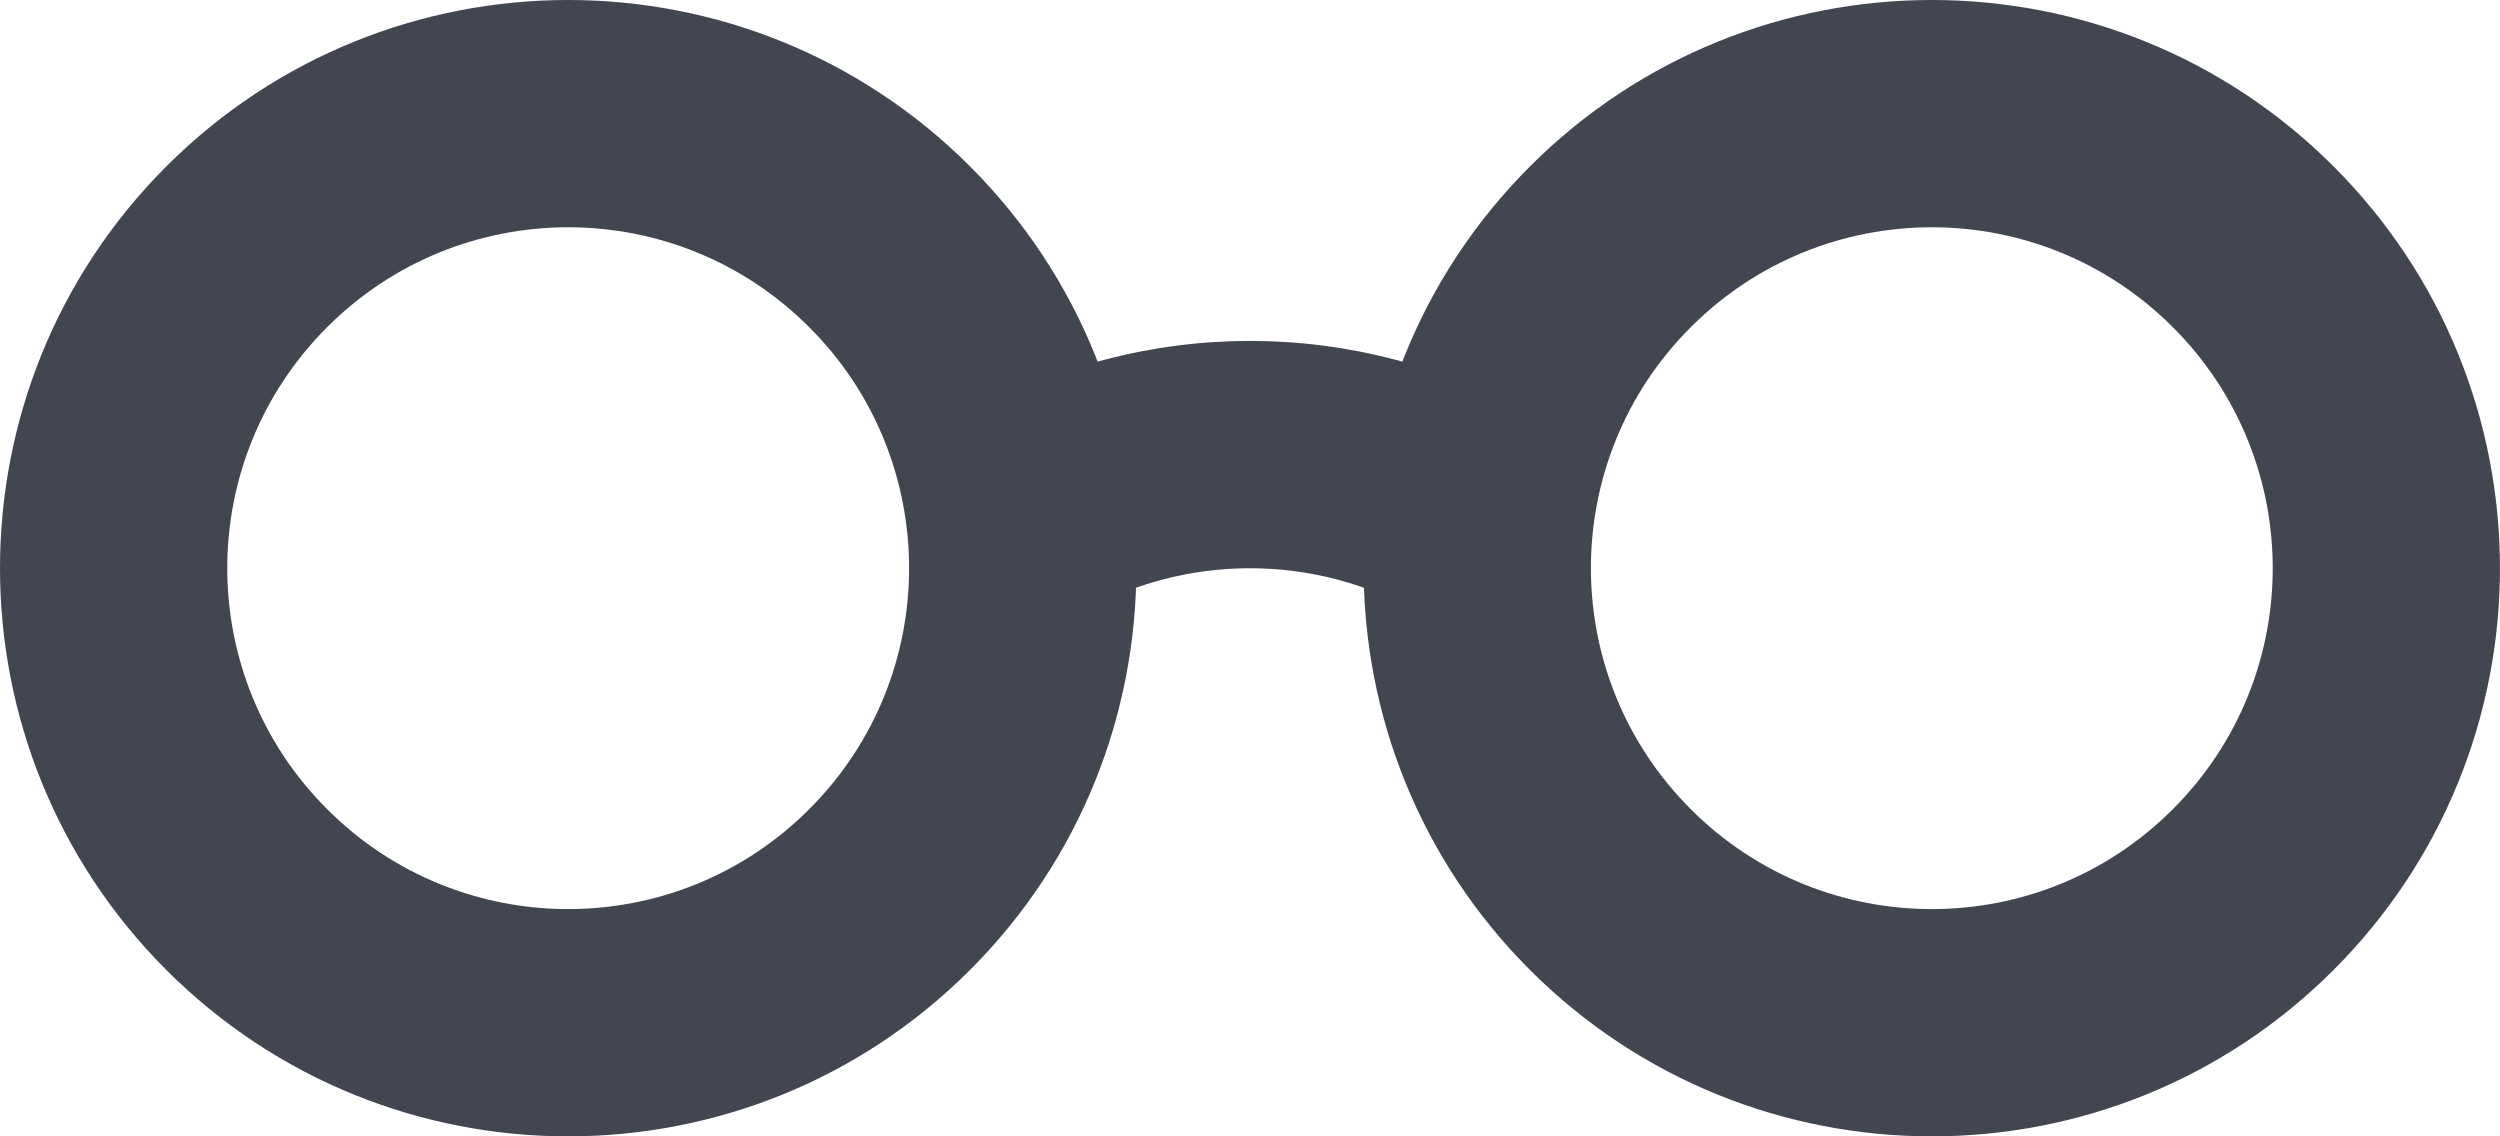<?xml version="1.0" encoding="utf-8"?>
<svg xmlns="http://www.w3.org/2000/svg" fill="none" height="100%" overflow="visible" preserveAspectRatio="none" style="display: block;" viewBox="0 0 22 10" width="100%">
<path d="M7.828 2.172L8.536 1.464L8.536 1.464L7.828 2.172ZM7.828 7.828L8.536 8.536L8.536 8.536L7.828 7.828ZM2.172 7.828L1.464 8.536L1.464 8.536L2.172 7.828ZM2.172 2.172L1.464 1.464L1.464 1.464L2.172 2.172ZM19.828 2.172L20.535 1.464L20.535 1.464L19.828 2.172ZM19.828 7.828L20.535 8.536L20.535 8.536L19.828 7.828ZM14.172 7.828L13.464 8.536L13.464 8.536L14.172 7.828ZM14.172 2.172L13.464 1.464L13.464 1.464L14.172 2.172ZM8.5 3.669C8.021 3.945 7.858 4.557 8.134 5.035C8.411 5.513 9.022 5.677 9.5 5.401L9 4.535L8.5 3.669ZM12.499 5.401C12.978 5.677 13.589 5.513 13.866 5.035C14.142 4.557 13.979 3.945 13.5 3.669L13 4.535L12.499 5.401ZM7.828 2.172L7.121 2.879C8.293 4.05 8.293 5.95 7.121 7.121L7.828 7.828L8.536 8.536C10.488 6.583 10.488 3.417 8.536 1.464L7.828 2.172ZM7.828 7.828L7.121 7.121C5.95 8.293 4.05 8.293 2.879 7.121L2.172 7.828L1.464 8.536C3.417 10.488 6.583 10.488 8.536 8.536L7.828 7.828ZM2.172 7.828L2.879 7.121C1.707 5.95 1.707 4.05 2.879 2.879L2.172 2.172L1.464 1.464C-0.488 3.417 -0.488 6.583 1.464 8.536L2.172 7.828ZM2.172 2.172L2.879 2.879C4.05 1.707 5.95 1.707 7.121 2.879L7.828 2.172L8.536 1.464C6.583 -0.488 3.417 -0.488 1.464 1.464L2.172 2.172ZM19.828 2.172L19.121 2.879C20.293 4.05 20.293 5.95 19.121 7.121L19.828 7.828L20.535 8.536C22.488 6.583 22.488 3.417 20.535 1.464L19.828 2.172ZM19.828 7.828L19.121 7.121C17.95 8.293 16.05 8.293 14.879 7.121L14.172 7.828L13.464 8.536C15.417 10.488 18.583 10.488 20.535 8.536L19.828 7.828ZM14.172 7.828L14.879 7.121C13.707 5.95 13.707 4.05 14.879 2.879L14.172 2.172L13.464 1.464C11.512 3.417 11.512 6.583 13.464 8.536L14.172 7.828ZM14.172 2.172L14.879 2.879C16.05 1.707 17.95 1.707 19.121 2.879L19.828 2.172L20.535 1.464C18.583 -0.488 15.417 -0.488 13.464 1.464L14.172 2.172ZM9 4.535L9.5 5.401C10.424 4.867 11.575 4.867 12.499 5.401L13 4.535L13.5 3.669C11.957 2.777 10.043 2.777 8.5 3.669L9 4.535Z" fill="#414651" id="Icon"/>
</svg>